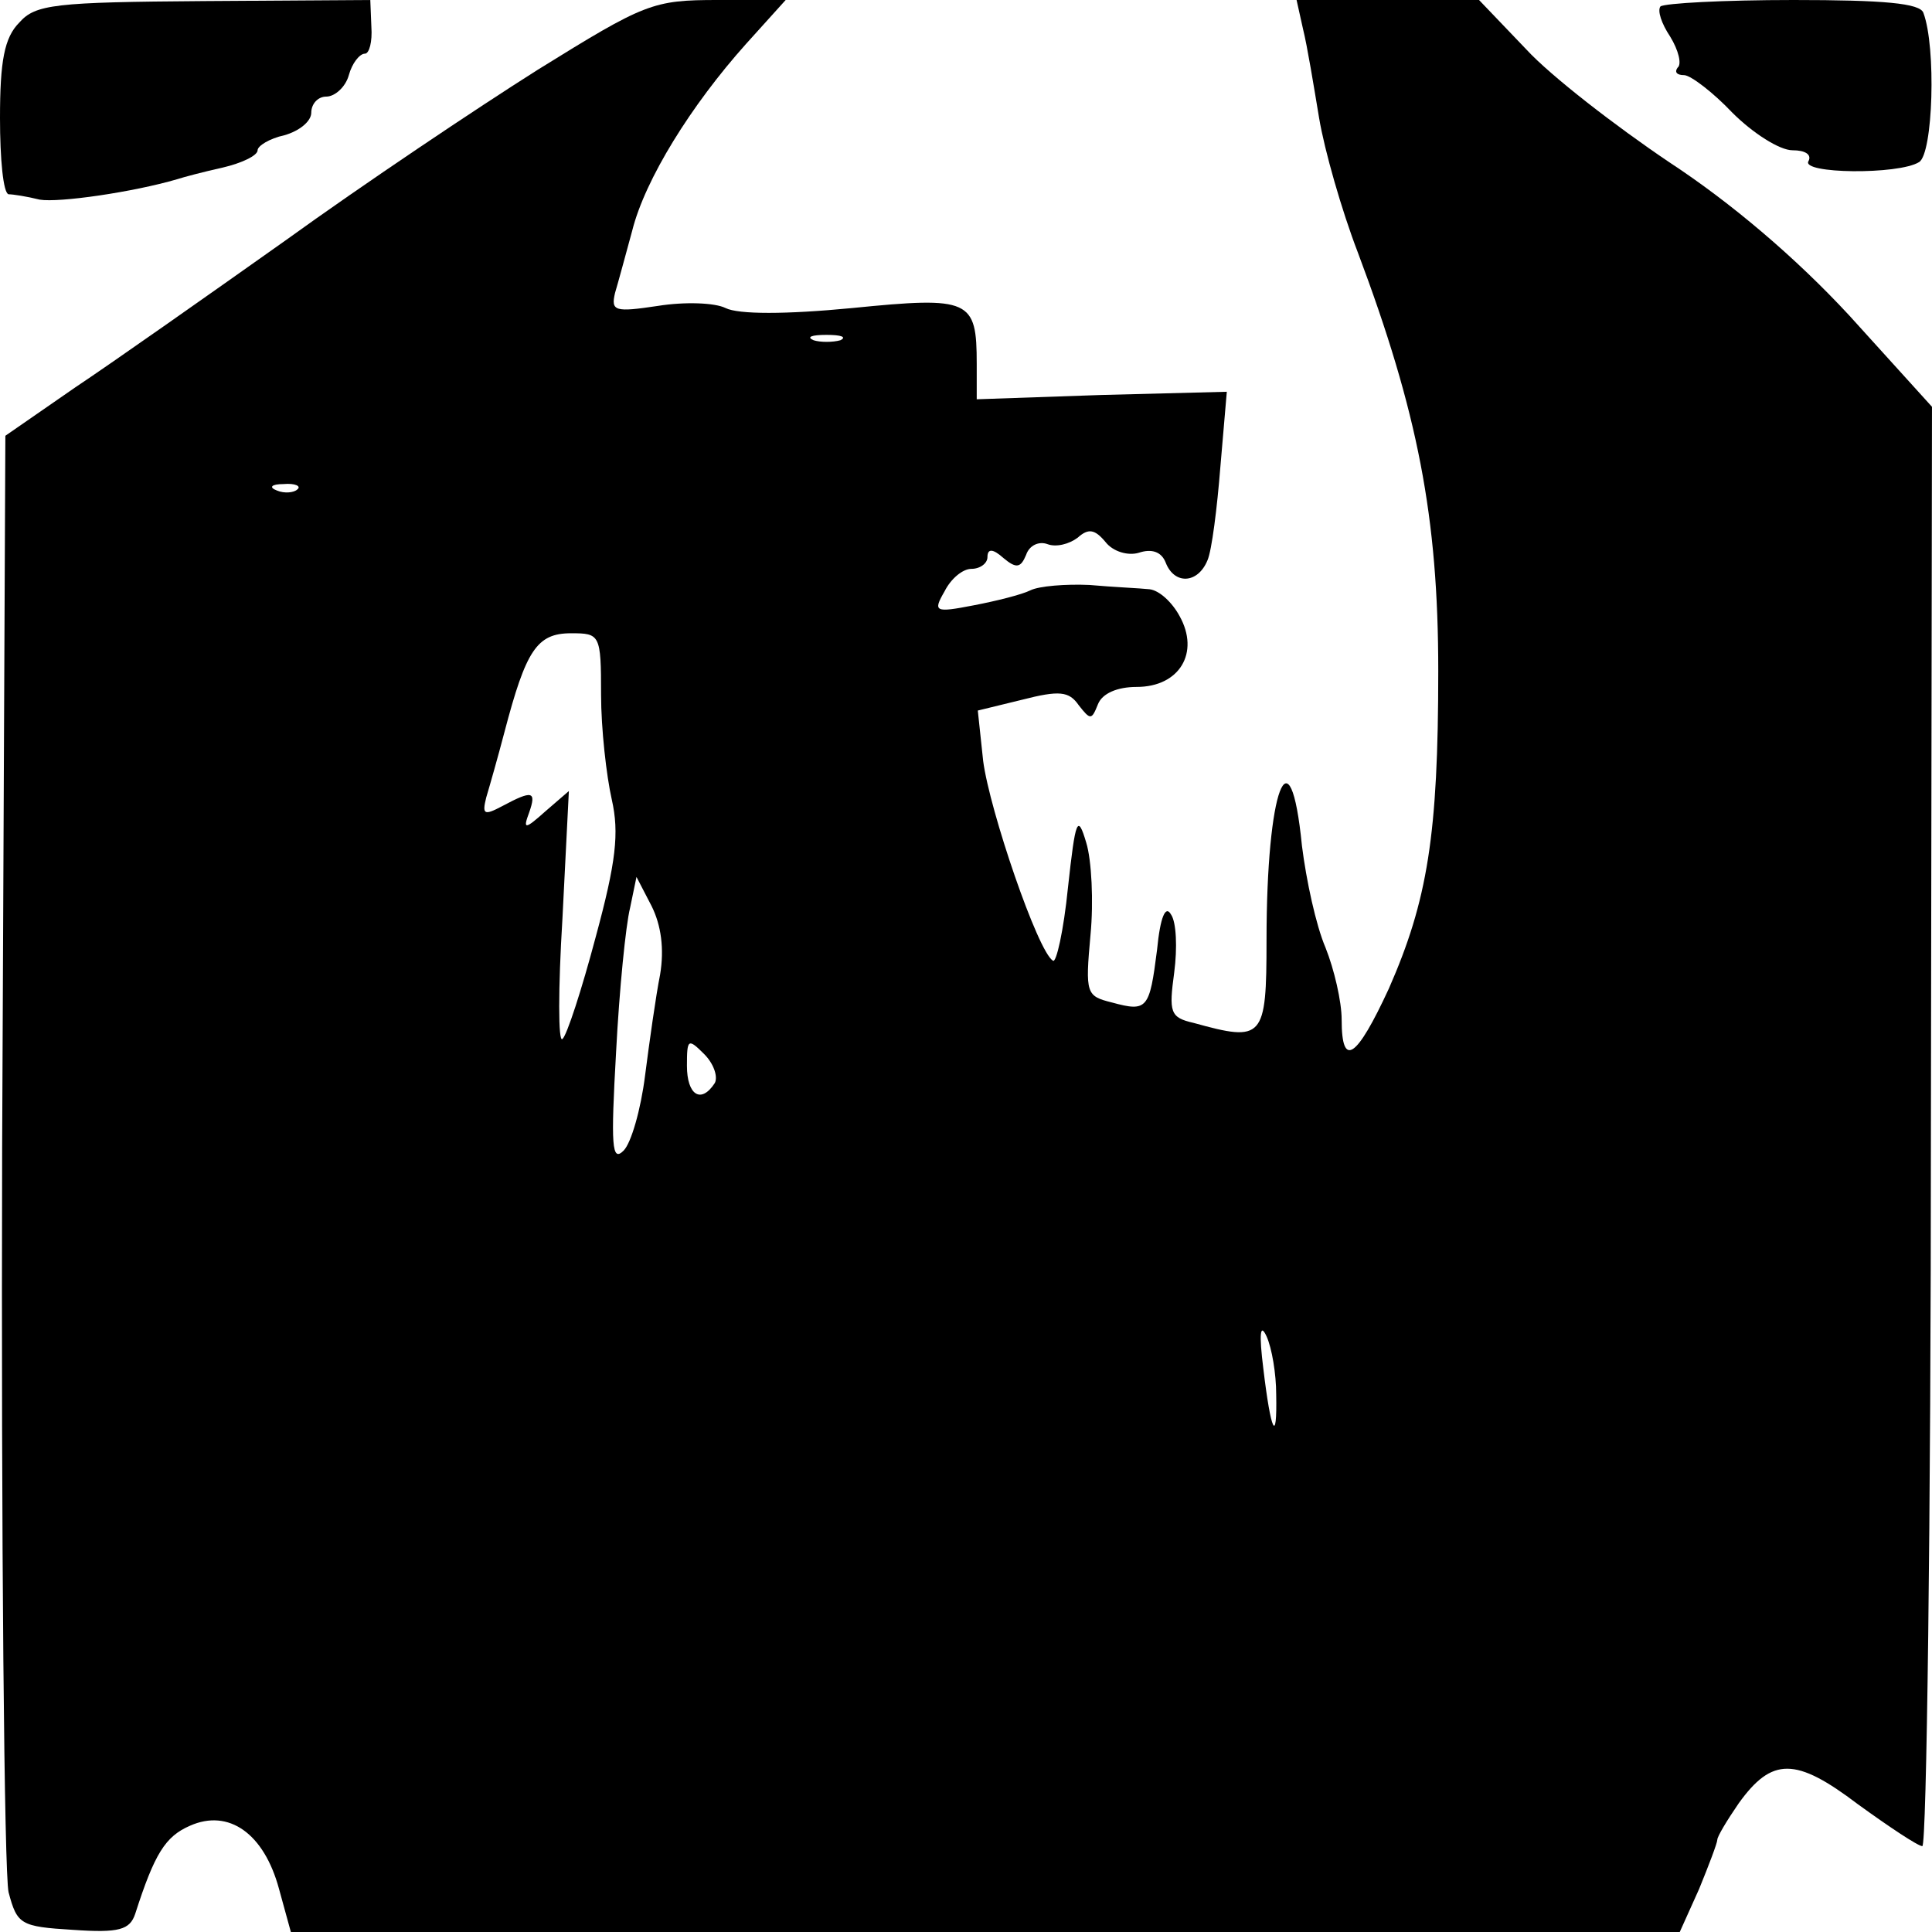 <?xml version="1.0" standalone="no"?>
<!DOCTYPE svg PUBLIC "-//W3C//DTD SVG 20010904//EN"
 "http://www.w3.org/TR/2001/REC-SVG-20010904/DTD/svg10.dtd">
<svg version="1.0" xmlns="http://www.w3.org/2000/svg"
 width="180pt" height="180pt" viewBox="0 0 180 180"
 preserveAspectRatio="xMidYMid meet">
<g transform="translate(0,180) scale(0.1,-0.1)"
fill="#000000" stroke="none">
<path d="M18 1779 c-14 -14 -18 -36 -18 -89 0 -38 3 -70 8 -71 4 0 17 -2 29
-5 18 -3 87 7 128 19 6 2 25 7 43 11 17 4 32 11 32 16 0 4 11 11 25 14 14 4
25 13 25 21 0 8 6 15 14 15 8 0 18 9 21 20 3 11 10 20 15 20 4 0 7 11 6 25
l-1 25 -155 -1 c-139 -1 -157 -3 -172 -20z"/>
<path d="M501 1735 c-57 -36 -163 -107 -235 -159 -72 -51 -160 -113 -196 -137
l-65 -45 -3 -663 c-1 -364 2 -677 6 -694 8 -30 11 -32 60 -35 43 -3 53 0 58
15 18 56 28 72 51 82 36 16 69 -7 83 -59 l11 -40 647 0 647 0 18 40 c9 22 17
43 17 46 0 3 9 18 20 34 31 43 53 43 111 -1 29 -21 56 -39 60 -39 4 0 8 302 8
671 l1 670 -77 85 c-50 54 -110 105 -168 143 -49 33 -110 80 -133 105 l-44 46
-85 0 -85 0 6 -27 c4 -16 10 -53 15 -83 5 -30 21 -86 36 -125 56 -149 75 -247
75 -390 0 -153 -10 -214 -46 -296 -30 -65 -44 -75 -44 -29 0 17 -7 47 -15 67
-9 21 -18 63 -22 95 -11 111 -33 53 -33 -88 0 -92 -3 -95 -68 -77 -22 5 -23
10 -18 47 3 23 2 47 -3 54 -5 9 -10 -2 -13 -33 -7 -55 -9 -58 -42 -49 -24 6
-25 8 -20 63 3 31 1 70 -4 86 -8 27 -10 22 -17 -42 -4 -40 -11 -71 -14 -68
-14 8 -59 140 -65 186 l-5 47 41 10 c35 9 44 8 53 -5 11 -14 12 -14 18 1 4 10
18 16 36 16 40 0 59 32 40 66 -7 13 -19 24 -28 25 -9 1 -34 2 -56 4 -22 1 -47
-1 -55 -5 -8 -4 -32 -10 -53 -14 -36 -7 -38 -6 -27 13 6 12 17 21 25 21 8 0
15 5 15 11 0 8 5 8 15 -1 12 -10 16 -9 21 3 3 9 12 13 20 10 8 -3 20 0 28 6
10 9 16 8 26 -4 7 -9 21 -13 31 -10 12 4 21 1 25 -9 8 -21 30 -20 39 2 4 9 9
49 12 87 l6 70 -117 -3 -116 -4 0 33 c0 60 -6 63 -116 52 -62 -6 -106 -6 -118
0 -10 5 -38 6 -63 2 -40 -6 -44 -5 -40 12 3 10 10 36 16 58 12 48 55 117 106
174 l37 41 -63 0 c-61 0 -68 -3 -168 -65z m282 -252 c-7 -2 -19 -2 -25 0 -7 3
-2 5 12 5 14 0 19 -2 13 -5z m-506 -139 c-3 -3 -12 -4 -19 -1 -8 3 -5 6 6 6
11 1 17 -2 13 -5z m283 -191 c0 -32 5 -76 10 -98 7 -31 4 -58 -15 -128 -13
-49 -27 -92 -31 -95 -4 -4 -4 47 0 112 l6 119 -22 -19 c-19 -17 -21 -17 -15
-1 7 20 3 21 -25 6 -17 -9 -19 -8 -15 8 3 10 11 38 17 61 20 76 30 92 62 92
27 0 28 -1 28 -57z m55 -261 c-4 -20 -10 -63 -14 -94 -4 -32 -13 -63 -20 -70
-11 -11 -12 4 -7 92 3 58 9 118 13 134 l6 29 14 -27 c9 -18 12 -40 8 -64z m51
-101 c-13 -20 -26 -11 -26 16 0 25 1 26 16 11 9 -9 13 -21 10 -27z m523 -290
c1 -48 -5 -35 -12 24 -4 32 -3 43 3 30 5 -11 9 -35 9 -54z"/>
<path d="M1547 1794 c-3 -4 1 -16 9 -28 8 -13 11 -26 7 -29 -3 -4 -1 -7 6 -7
6 0 27 -16 45 -35 19 -19 44 -35 56 -35 12 0 18 -4 15 -10 -8 -12 84 -13 103
-1 13 8 16 107 4 139 -3 9 -37 12 -121 12 -65 0 -120 -3 -124 -6z"/>
</g>
</svg>
